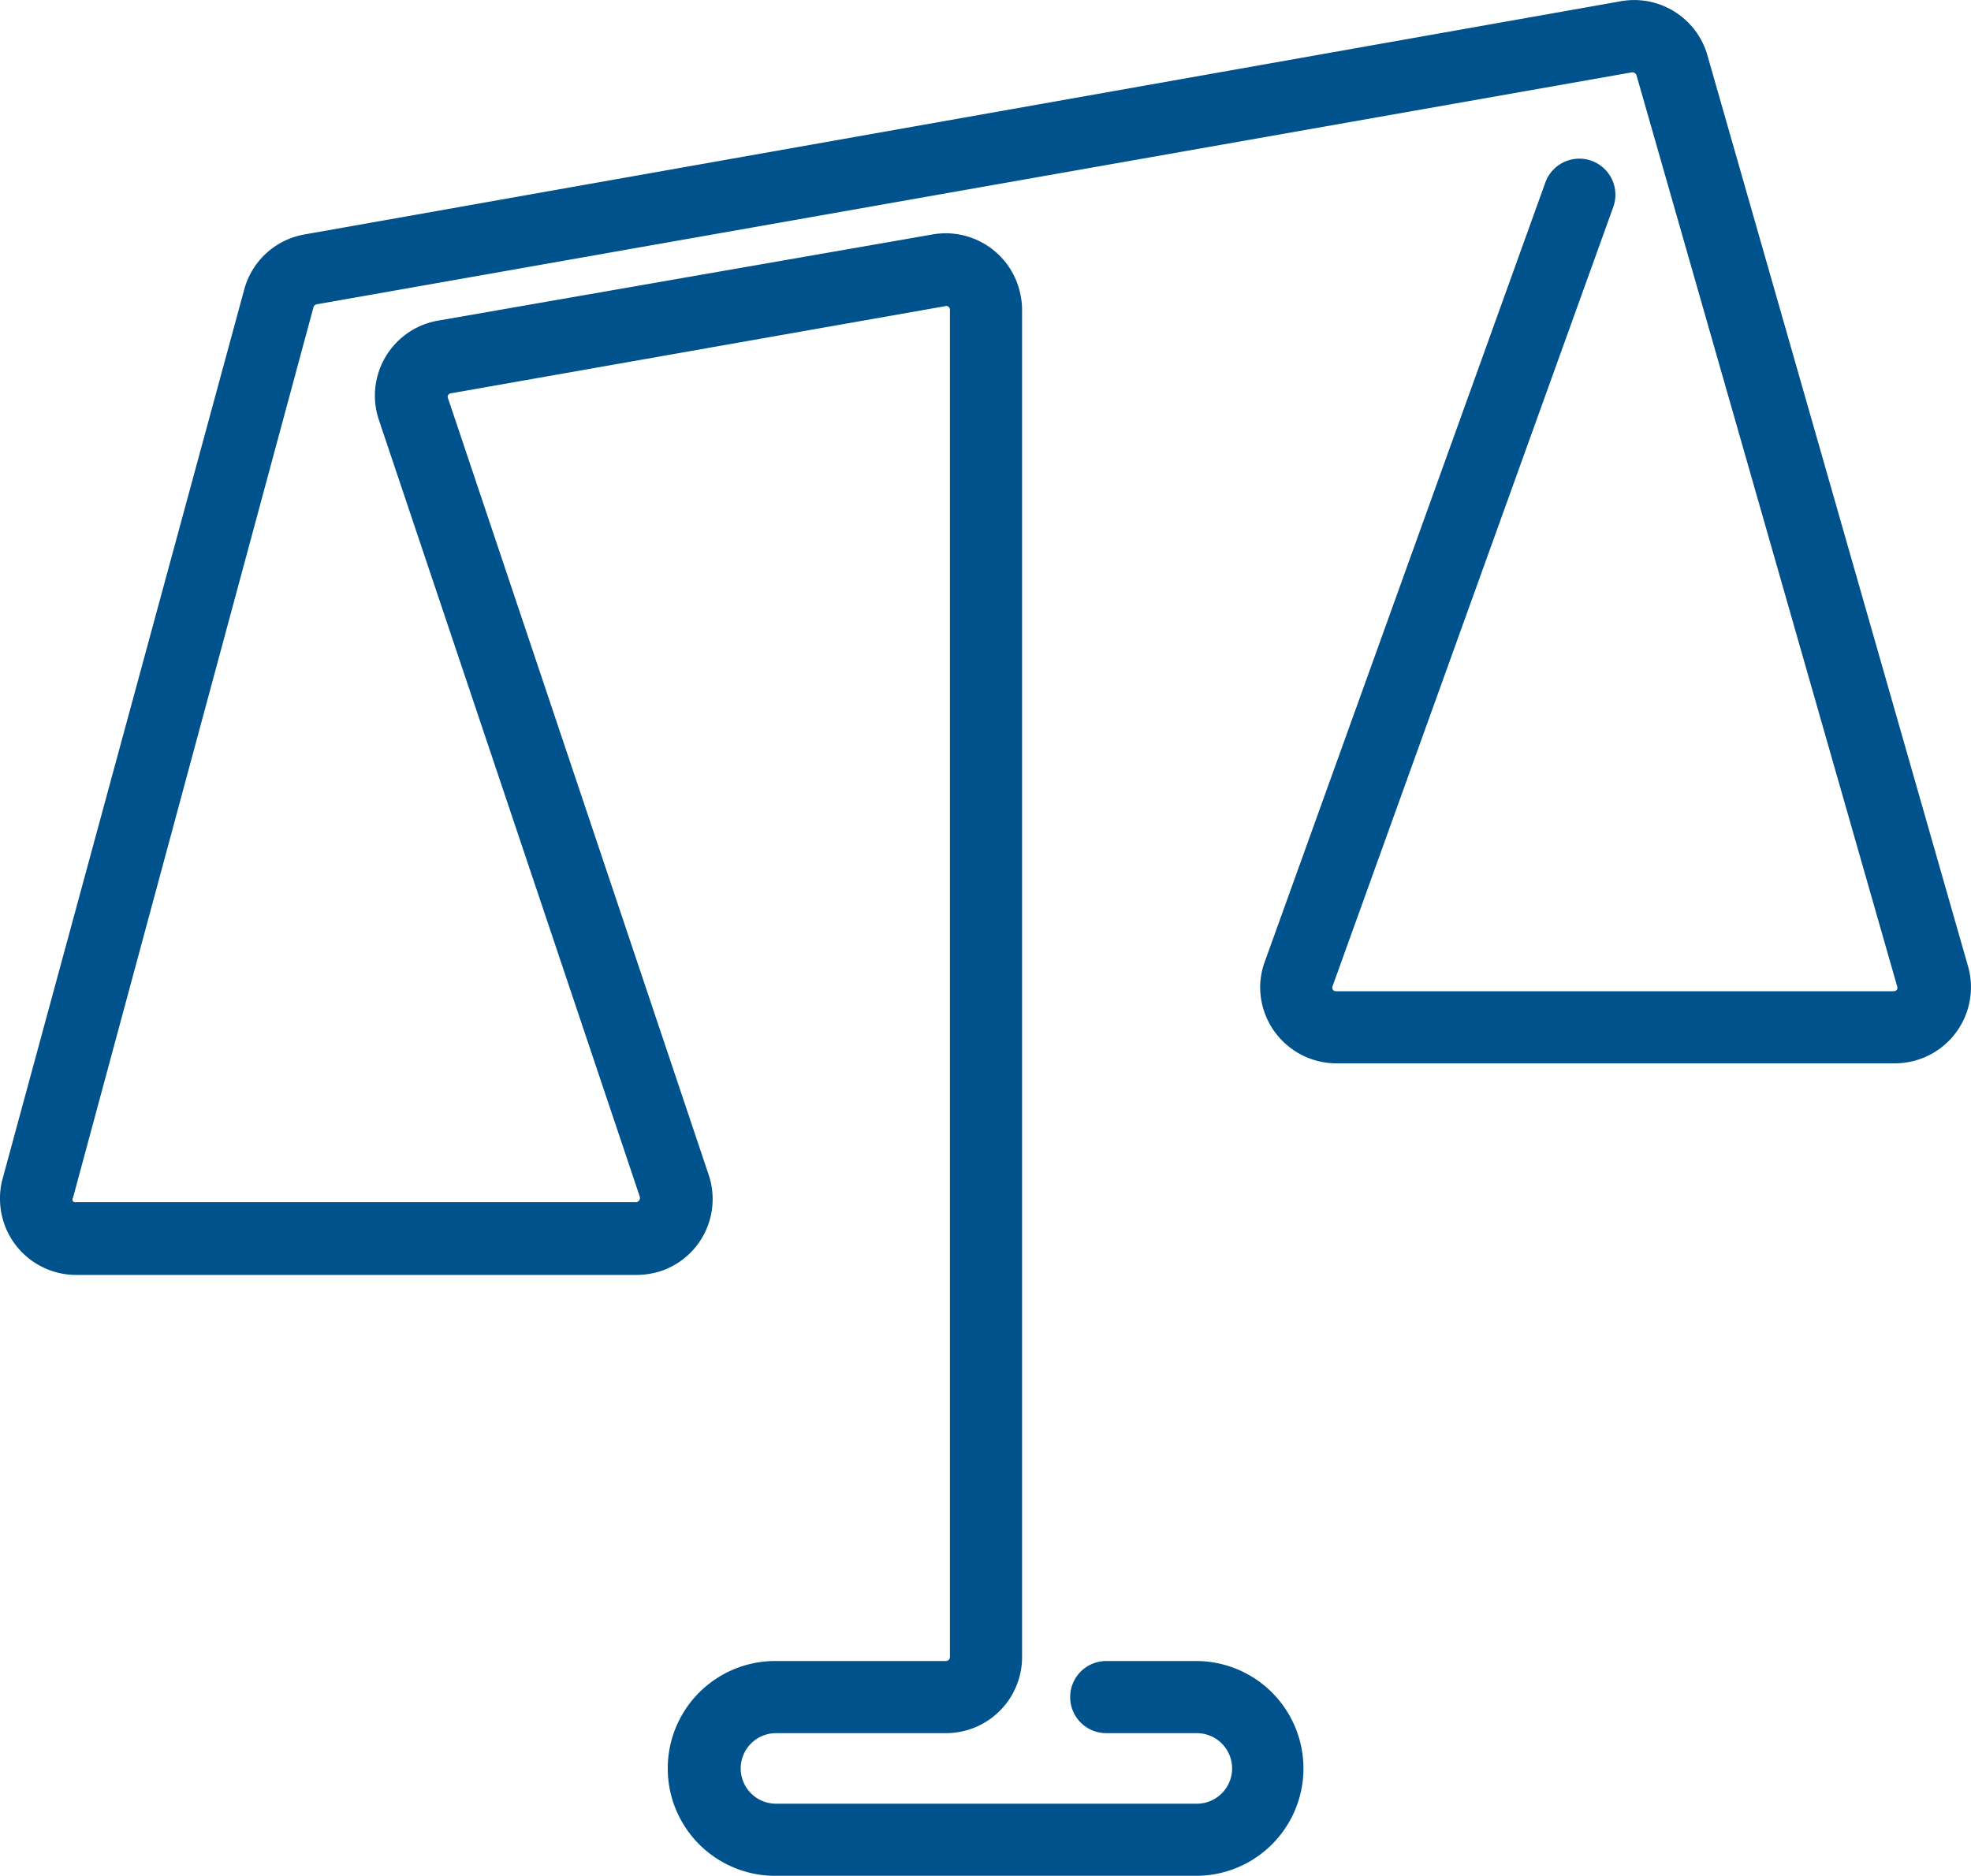 <?xml version="1.0" encoding="UTF-8"?>
<svg xmlns="http://www.w3.org/2000/svg" viewBox="0 0 98.35 93.62">
  <defs>
    <style>.cls-1{fill:#00528c;}</style>
  </defs>
  <g id="Layer_2" data-name="Layer 2">
    <g id="Sky">
      <g id="HOH_Icon_Risk">
        <path class="cls-1" d="M59.68,93.62h-21a5.36,5.36,0,1,1,0-10.72H47.2a.2.2,0,0,0,.2-.2V15.48a.19.19,0,0,0-.18-.21h0L22.5,19.63a.19.19,0,0,0-.14.09.17.17,0,0,0,0,.17l13,38.74A3.79,3.79,0,0,1,33,63.43a4,4,0,0,1-1.22.2H3.8A3.8,3.8,0,0,1,0,59.83a3.62,3.62,0,0,1,.13-1L12.2,14.4a3.79,3.79,0,0,1,3-2.7L80.83.07a3.8,3.8,0,0,1,4.37,2.7l13,45.45a3.8,3.8,0,0,1-3.66,4.85H66.68a3.81,3.81,0,0,1-3.8-3.81A3.76,3.76,0,0,1,63.11,48l14-38.89a1.8,1.8,0,1,1,3.39,1.22h0L66.5,49.2a.19.19,0,0,0,0,.18.17.17,0,0,0,.16.09H94.5a.21.21,0,0,0,.16-.08.28.28,0,0,0,0-.18l-13-45.45a.22.22,0,0,0-.23-.15L15.79,15.19a.21.21,0,0,0-.15.15l-12,44.45a.17.17,0,0,0,0,.17A.21.21,0,0,0,3.8,60H31.73a.2.2,0,0,0,.2-.2s0,0,0-.06L18.92,21a3.8,3.8,0,0,1,2.95-5L46.54,11.7a3.8,3.8,0,0,1,4.4,3.12,3.36,3.36,0,0,1,.06.63V82.7a3.8,3.8,0,0,1-3.8,3.8H38.72a1.76,1.76,0,0,0,0,3.52h21a1.76,1.76,0,0,0,0-3.52H55.2a1.8,1.8,0,0,1,0-3.6h4.48a5.36,5.36,0,1,1,0,10.72Z"></path>
      </g>
    </g>
  </g>
</svg>
